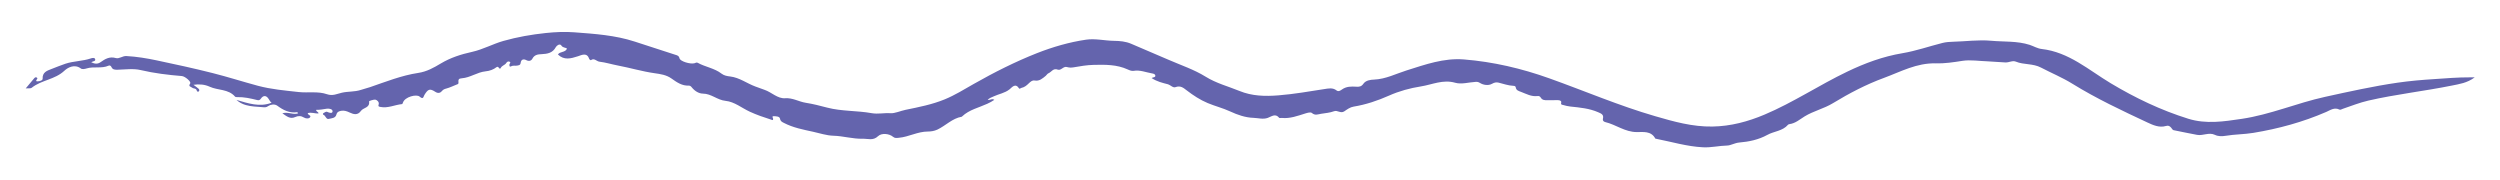 <svg xmlns="http://www.w3.org/2000/svg" xmlns:xlink="http://www.w3.org/1999/xlink" id="Layer_1" x="0px" y="0px" viewBox="0 0 572.28 41.11" style="enable-background:new 0 0 572.28 41.11;" xml:space="preserve"><style type="text/css">	.st0{fill:#2AB8A8;}	.st1{fill:#33B070;}	.st2{fill:#6464AD;}	.st3{fill:#F15F3C;}	.st4{fill:#FFFFFF;}	.st5{fill:#FFC81E;}</style><path class="st2" d="M263.62,17.87c0.33-0.24,0.83-0.11,0.85-0.5c0.02-0.43-0.49-0.53-0.77-0.57c-1.4-0.24-2.74-0.84-4.22-0.58 c-0.42,0.07-0.93-0.13-1.35-0.33c-2.48-1.13-5.12-1.1-7.74-1.04c-1.57,0.03-3.13,0.3-4.68,0.57c-0.54,0.09-0.98,0.07-1.49-0.08 c-0.8-0.23-1.35,0.88-2.08,0.6c-1.07-0.41-1.44,0.56-2.15,0.84c-0.24,0.09-0.39,0.4-0.6,0.57c-0.75,0.61-1.45,1.28-2.57,1.08 c-0.53-0.1-0.95,0.3-1.33,0.66c-0.48,0.47-0.99,0.9-1.68,1.03c-0.18,0.04-0.4,0.31-0.53,0.12c-0.86-1.33-1.63-0.23-2.18,0.21 c-1.1,0.87-2.43,1.05-3.63,1.61c-0.46,0.21-0.95,0.36-1.38,0.78c0.53,0.17,1-0.38,1.52,0.02c-0.51,0.36-1.03,0.62-1.6,0.89 c-1.94,0.9-4.13,1.35-5.76,2.89c-0.03,0.03-0.05,0.08-0.09,0.08c-2.18,0.37-3.68,2.05-5.59,2.95c-0.71,0.33-1.49,0.44-2.17,0.44 c-2.34,0-4.37,1.23-6.64,1.43c-0.48,0.04-0.9,0.15-1.33-0.22c-0.86-0.74-2.62-0.93-3.44-0.14c-1.12,1.08-2.32,0.55-3.52,0.58 c-2.27,0.06-4.45-0.63-6.72-0.69c-1.54-0.04-3.07-0.57-4.6-0.9c-2.3-0.5-4.61-0.94-6.72-2.04c-0.38-0.2-0.76-0.34-0.87-0.94 c-0.11-0.57-0.87-0.56-1.38-0.59c-0.64-0.03-0.2,0.38-0.2,0.63c0,0.39-0.24,0.23-0.48,0.15c-1.65-0.52-3.27-1.08-4.84-1.8 c-1.86-0.85-3.53-2.29-5.57-2.49c-1.9-0.19-3.26-1.65-5.2-1.66c-0.92-0.01-1.86-0.59-2.52-1.41c-0.17-0.21-0.36-0.43-0.69-0.42 c-1.57,0.08-2.79-0.79-3.96-1.62c-1.19-0.85-2.55-1.03-3.88-1.22c-2.84-0.4-5.58-1.23-8.39-1.76c-1.42-0.27-2.82-0.71-4.24-0.88 c-0.66-0.08-1.2-0.94-1.96-0.33c-0.03,0.02-0.31-0.15-0.35-0.27c-0.53-1.58-1.7-0.94-2.6-0.64c-1.62,0.52-3.16,0.97-4.58-0.4 c0.43-0.75,1.67-0.39,2.08-1.36c-0.42-0.29-0.95-0.16-1.3-0.7c-0.34-0.52-1.06-0.01-1.26,0.36c-0.73,1.36-1.93,1.56-3.28,1.62 c-0.82,0.03-1.62,0.13-2.09,1.03c-0.27,0.51-0.79,0.65-1.41,0.33c-0.64-0.33-1.18-0.16-1.28,0.66c-0.07,0.53-0.48,0.53-0.84,0.6 c-0.42,0.08-0.87-0.08-1.29,0.14c-0.45,0.24-0.45-0.1-0.44-0.4c0.01-0.22,0.47-0.48-0.03-0.66c-0.32-0.12-0.56,0.11-0.7,0.33 c-0.31,0.49-0.95,0.55-1.23,1.09c-0.35,0.68-0.46-0.56-1-0.14c-0.69,0.54-1.56,0.86-2.5,0.95c-1.9,0.19-3.51,1.45-5.44,1.59 c-0.72,0.05-0.83,0.28-0.76,1.05c0.03,0.29-0.26,0.33-0.47,0.41c-0.76,0.3-1.5,0.67-2.29,0.88c-0.44,0.12-0.74,0.22-1.05,0.61 c-0.33,0.41-0.87,0.56-1.48,0.16c-1.26-0.82-1.68-0.66-2.51,0.71c-0.24,0.39-0.22,1.14-1.1,0.37c-0.7-0.61-3.35,0.05-3.8,1.35 c-0.05,0.14-0.13,0.36-0.22,0.37c-1.67,0.16-3.25,1.01-4.99,0.64c-0.32-0.07-0.52-0.11-0.37-0.52c0.23-0.64-0.46-1.09-0.71-1.13 c-0.48-0.08-1.49,0.31-1.48,0.38c0.25,1.51-1.32,1.42-1.85,2.18c-0.75,1.07-1.69,0.8-2.58,0.38c-0.64-0.3-1.25-0.52-1.93-0.4 c-0.49,0.09-0.96,0.23-1.12,0.88c-0.22,0.85-1.11,0.81-1.74,0.98c-0.62,0.16-0.7-0.76-1.23-0.95c-0.12-0.04-0.16-0.3,0.03-0.39 c0.28-0.12,0.54-0.42,0.88-0.26c0.46,0.22,1.15,0.41,1.19-0.11c0.04-0.54-0.75-0.7-1.3-0.63c-0.81,0.11-1.62,0.3-2.43,0.25 c-0.12,0.48,0.52,0.36,0.5,0.85c-0.81,0.04-1.63-0.34-2.45-0.08c-0.04,0.45,0.95,0.51,0.48,1c-0.3,0.32-0.93,0.25-1.35,0 c-0.67-0.41-1.32-0.42-2.02-0.1c-1.13,0.51-1.9-0.15-2.93-0.87c1.37-0.4,2.47,0.43,3.62,0.01c-0.08-0.11-0.16-0.26-0.21-0.26 c-1.79,0.27-3.21-0.48-4.59-1.5c-0.61-0.44-1.59-0.23-2.01,0.08c-0.52,0.39-0.92,0.31-1.37,0.27c-1.29-0.11-2.61-0.13-3.83-0.49 c-0.7-0.21-1.47-0.57-2.11-1.17c2.67,0.79,5.31,1.7,8.05,0.65c-0.25-0.14-0.45-0.49-0.67-0.85c-0.53-0.87-1.24-0.9-1.8-0.08 c-0.21,0.31-0.45,0.41-0.81,0.32c-1.53-0.38-3.06-0.73-4.65-0.68c-0.15,0-0.36-0.01-0.44-0.11c-1.54-1.78-3.92-1.4-5.81-2.27 c-1.13-0.52-2.36-0.63-3.72-0.44c0.43,0.32,0.82,0.59,1.17,0.89c0.19,0.17,0.25,0.45,0.04,0.63c-0.21,0.18-0.41-0.03-0.45-0.2 c-0.14-0.58-0.73-0.39-1.05-0.66c-0.31-0.26-0.96-0.23-0.45-0.97c0.27-0.39-1.17-1.63-1.91-1.69c-3.17-0.26-6.32-0.64-9.43-1.37 c-1.7-0.4-3.5-0.12-5.26-0.08c-0.6,0.01-1.15,0.01-1.42-0.6c-0.15-0.34-0.42-0.44-0.66-0.33c-1.62,0.73-3.41,0.12-5.05,0.64 c-0.4,0.13-1.01,0.23-1.28,0.02c-1.46-1.11-3.01-0.23-3.79,0.5c-2.17,2.04-5.24,2.12-7.47,3.89c-0.29,0.23-0.85,0.1-1.38,0.15 c0.66-0.78,1.27-1.52,1.88-2.24c0.15-0.18,0.33-0.39,0.6-0.26c0.37,0.18,0.08,0.39-0.02,0.57c-0.18,0.31,0.02,0.32,0.24,0.32 c0.5,0,1.19-0.21,1.17-0.6c-0.09-1.47,1.04-1.85,1.96-2.2c1.08-0.42,2.16-0.86,3.25-1.23c1.89-0.63,3.95-0.57,5.86-1.23 c0.28-0.1,0.84-0.21,0.95,0.17c0.16,0.54-0.51,0.45-0.9,0.72c0.8,0.39,1.46,0.47,2.16-0.03c1.03-0.73,2.05-1.34,3.47-0.93 c0.77,0.23,1.53-0.5,2.4-0.46c2.37,0.13,4.69,0.51,7,1c4.27,0.9,8.54,1.83,12.77,2.9c3.48,0.88,6.91,1.98,10.37,2.91 c3.03,0.81,6.18,1.08,9.31,1.43c2.17,0.24,4.42-0.22,6.49,0.5c1.32,0.46,2.32-0.1,3.43-0.35c1.42-0.32,2.89-0.17,4.3-0.63 c0.7-0.23,1.43-0.41,2.13-0.64c3.62-1.24,7.22-2.68,11-3.25c2.01-0.3,3.58-1.2,5.22-2.18c2.21-1.32,4.62-2.09,7.12-2.64 c2.49-0.55,4.74-1.81,7.19-2.51c3.18-0.9,6.41-1.46,9.7-1.81c2.19-0.23,4.39-0.33,6.55-0.16c4.65,0.35,9.32,0.66,13.8,2.12 c3.09,1,6.18,2.01,9.27,3.01c0.44,0.14,0.84,0.2,0.99,0.83c0.17,0.69,2.43,1.37,3.39,1.13c0.26-0.06,0.5-0.27,0.78-0.11 c1.75,0.97,3.82,1.22,5.45,2.48c0.56,0.44,1.27,0.57,1.99,0.65c2.12,0.25,3.82,1.59,5.76,2.3c0.7,0.25,1.39,0.52,2.1,0.76 c1.61,0.55,2.98,2.04,4.68,1.92c1.77-0.13,3.14,0.79,4.74,1.04c1.66,0.26,3.29,0.68,4.92,1.11c3.34,0.87,6.82,0.66,10.18,1.27 c1.47,0.26,2.87-0.1,4.31,0.01c0.99,0.07,2.29-0.54,3.46-0.78c3.03-0.62,6.06-1.21,8.94-2.39c2.34-0.96,4.47-2.29,6.65-3.53 c4.69-2.66,9.48-5.08,14.5-7.06c3.62-1.42,7.34-2.5,11.18-3.07c2.13-0.32,4.27,0.23,6.41,0.26c1.36,0.02,2.68,0.13,3.94,0.67 c2.84,1.21,5.69,2.42,8.52,3.65c2.87,1.25,5.89,2.25,8.52,3.88c2.46,1.53,5.18,2.22,7.77,3.28c2.86,1.17,5.83,1.25,8.93,1 c3.55-0.28,7.02-0.9,10.52-1.44c0.9-0.14,1.9-0.37,2.77,0.32c0.43,0.34,0.92,0,1.21-0.21c1.03-0.74,2.15-0.72,3.31-0.65 c0.65,0.04,1.16-0.01,1.62-0.68c0.54-0.78,1.62-0.92,2.45-0.95c2.67-0.11,4.98-1.33,7.44-2.1c4.27-1.34,8.5-2.88,13.13-2.51 c6.71,0.54,13.19,2.06,19.52,4.32c8.07,2.88,15.97,6.27,24.21,8.66c4.3,1.25,8.59,2.46,13.15,2.38c4.19-0.07,8.13-1.13,11.94-2.74 c6.56-2.77,12.49-6.75,18.9-9.82c4.06-1.95,8.19-3.48,12.66-4.23c3.1-0.52,6.11-1.58,9.17-2.35c0.76-0.19,1.57-0.25,2.36-0.27 c2.91-0.07,5.82-0.49,8.73-0.23c2.96,0.27,5.99,0.02,8.85,0.94c0.92,0.3,1.77,0.84,2.77,0.95c6.2,0.71,10.74,4.81,15.79,7.84 c5.63,3.37,11.5,6.18,17.77,8.13c4.07,1.26,8.11,0.63,12.22,0.02c6.55-0.97,12.63-3.62,19.05-5.03c5.52-1.21,11.04-2.44,16.63-3.25 c2.77-0.4,5.57-0.64,8.38-0.82c2.7-0.18,5.39-0.41,8.1-0.4c0.3,0,0.59,0,1.17,0c-1.74,1.31-3.53,1.53-5.27,1.89 c-6.33,1.28-12.77,1.98-19.08,3.43c-1.99,0.46-3.9,1.22-5.84,1.88c-0.26,0.09-0.56,0.3-0.78,0.18c-1.14-0.58-2.07,0.12-3,0.53 c-5.37,2.33-10.95,3.85-16.71,4.8c-2.11,0.35-4.24,0.32-6.34,0.67c-0.8,0.13-1.68,0.16-2.46-0.22c-1.37-0.65-2.73,0.27-4.1,0 c-1.79-0.35-3.58-0.69-5.37-1.07c-0.22-0.05-0.37-0.38-0.55-0.58c-0.33-0.35-0.59-0.56-1.21-0.37c-1.49,0.44-2.94-0.21-4.22-0.81 c-5.85-2.74-11.7-5.48-17.21-8.89c-2.26-1.4-4.77-2.43-7.13-3.67c-1.91-1-3.93-0.6-5.78-1.37c-0.74-0.31-1.56,0.22-2.34,0.19 c-1.35-0.04-2.69-0.2-4.03-0.25c-1.95-0.06-3.99-0.4-5.83-0.12c-2.04,0.32-4.14,0.64-6.1,0.58c-4.39-0.13-8.03,1.91-11.89,3.33 c-4.09,1.5-7.96,3.53-11.68,5.79c-2.07,1.26-4.43,1.77-6.47,3.02c-1.11,0.68-2.1,1.59-3.47,1.77c-0.11,0.02-0.26,0.06-0.33,0.14 c-1.24,1.46-3.2,1.47-4.75,2.33c-1.97,1.09-4.21,1.56-6.41,1.74c-1.05,0.09-1.93,0.67-2.77,0.69c-1.86,0.04-3.68,0.5-5.55,0.4 c-3.66-0.18-7.13-1.25-10.69-1.94c-0.08-0.02-0.2-0.02-0.22-0.07c-0.95-1.79-2.81-1.46-4.23-1.47c-2.72-0.01-4.77-1.71-7.22-2.29 c-0.42-0.1-0.63-0.39-0.53-0.78c0.24-0.94-0.4-1.17-1.06-1.46c-2.04-0.9-4.23-1.09-6.41-1.32c-0.55-0.06-1.1-0.19-1.63-0.35 c-0.22-0.06-0.6-0.02-0.45-0.57c0.1-0.35-0.34-0.55-0.76-0.54c-0.8,0.02-1.6-0.01-2.4,0.01c-0.62,0.02-1.19,0-1.55-0.63 c-0.15-0.26-0.43-0.36-0.73-0.32c-1.39,0.18-2.56-0.5-3.78-0.96c-0.5-0.19-1.1-0.33-1.19-1.03c-0.04-0.31-0.35-0.34-0.55-0.35 c-1.17-0.05-2.26-0.46-3.38-0.73c-0.49-0.12-0.95-0.05-1.51,0.27c-0.81,0.46-1.98,0.29-2.75-0.2c-0.4-0.25-0.67-0.26-1.02-0.24 c-1.55,0.09-3.23,0.61-4.64,0.2c-2.81-0.81-5.25,0.42-7.83,0.83c-2.52,0.4-4.97,1.06-7.33,2.11c-2.59,1.15-5.28,2.06-8.1,2.52 c-0.81,0.13-1.49,0.64-2.12,1.07c-0.87,0.59-1.55-0.33-2.38-0.01c-0.92,0.35-1.94,0.42-2.93,0.58c-0.71,0.11-1.4,0.46-2.13-0.19 c-0.27-0.24-0.96-0.05-1.48,0.11c-1.76,0.55-3.51,1.22-5.41,1.03c-0.2-0.02-0.5,0.08-0.58-0.02c-0.89-1.1-1.74-0.31-2.63,0.01 c-1.08,0.38-2.17,0.03-3.25-0.01c-1.88-0.06-3.64-0.68-5.31-1.45c-1.7-0.79-3.51-1.23-5.2-1.94c-1.71-0.72-3.31-1.76-4.8-2.91 c-0.76-0.59-1.43-1.15-2.55-0.73c-0.57,0.22-1.12-0.46-1.71-0.65C266.11,18.97,264.84,18.68,263.62,17.87z"></path></svg>